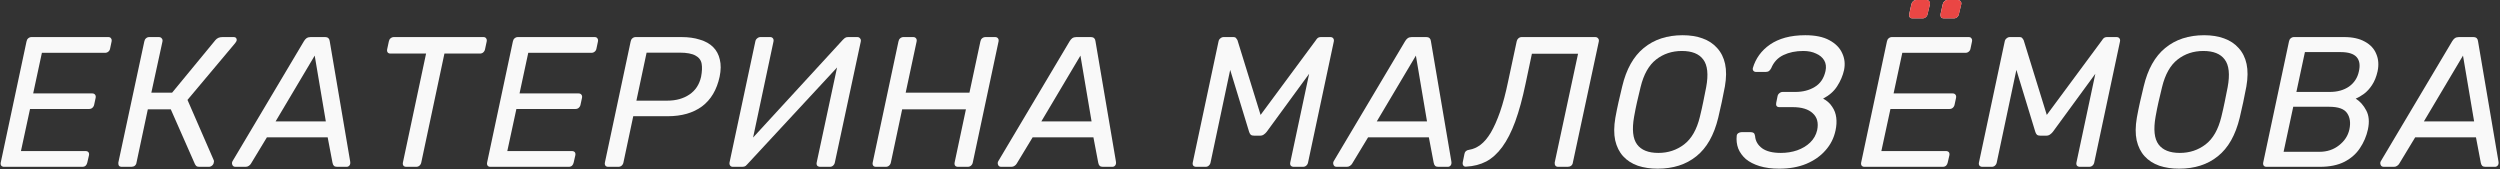 <?xml version="1.0" encoding="UTF-8"?> <svg xmlns="http://www.w3.org/2000/svg" width="1079" height="73" viewBox="0 0 1079 73" fill="none"><rect x="0" y="0" width="1079" height="73" fill="#333333" stroke="none"/> <path d="M1028.87 72C1028.18 72 1027.73 71.733 1027.51 71.2C1027.25 70.613 1027.27 70.053 1027.59 69.52L1058.39 17.76C1058.71 17.227 1059.09 16.8 1059.51 16.48C1059.99 16.16 1060.58 16 1061.27 16H1067.35C1068.1 16 1068.63 16.16 1068.95 16.48C1069.27 16.8 1069.46 17.227 1069.51 17.76L1078.31 69.52C1078.47 70.32 1078.39 70.933 1078.07 71.36C1077.75 71.787 1077.33 72 1076.79 72H1072.71C1072.13 72 1071.67 71.867 1071.35 71.6C1071.03 71.28 1070.82 70.827 1070.71 70.24L1068.63 59.28H1042.39L1035.51 70.64C1035.3 71.013 1034.98 71.333 1034.55 71.6C1034.18 71.867 1033.73 72 1033.19 72H1028.87ZM1046.15 52.4H1067.83L1063.03 24L1046.15 52.4Z" fill="#F9F9F9"></path> <path d="M978.241 72C977.708 72 977.308 71.84 977.041 71.52C976.775 71.147 976.695 70.693 976.801 70.16L987.921 17.92C988.028 17.333 988.268 16.88 988.641 16.56C989.068 16.187 989.548 16 990.081 16H1011.76C1015.39 16 1018.37 16.667 1020.72 18C1023.07 19.28 1024.69 21.04 1025.6 23.28C1026.56 25.52 1026.75 28.027 1026.16 30.8C1025.63 33.147 1024.83 35.12 1023.76 36.72C1022.75 38.267 1021.6 39.52 1020.32 40.48C1019.09 41.387 1017.89 42.08 1016.72 42.56C1018.59 43.733 1020.11 45.44 1021.28 47.68C1022.45 49.867 1022.69 52.587 1022 55.84C1021.36 58.773 1020.21 61.467 1018.56 63.92C1016.96 66.373 1014.72 68.347 1011.84 69.84C1009.01 71.28 1005.47 72 1001.2 72H978.241ZM985.601 65.52H1001.04C1004.35 65.52 1007.17 64.587 1009.52 62.72C1011.92 60.853 1013.41 58.56 1014 55.84C1014.59 53.013 1014.27 50.693 1013.04 48.88C1011.81 47.013 1009.23 46.08 1005.28 46.08H989.761L985.601 65.52ZM991.121 39.68H1005.52C1008.83 39.68 1011.6 38.907 1013.84 37.36C1016.08 35.76 1017.49 33.6 1018.08 30.88C1018.72 28.16 1018.4 26.08 1017.12 24.64C1015.84 23.2 1013.52 22.48 1010.16 22.48H994.801L991.121 39.68Z" fill="#F9F9F9"></path> <path d="M940.501 72.8C937.354 72.8 934.501 72.374 931.941 71.52C929.381 70.614 927.274 69.254 925.621 67.44C923.967 65.627 922.821 63.334 922.181 60.56C921.594 57.787 921.621 54.533 922.261 50.8C922.687 48.453 923.141 46.214 923.621 44.08C924.101 41.894 924.634 39.627 925.221 37.28C926.981 29.867 930.074 24.347 934.501 20.72C938.981 17.04 944.581 15.2 951.301 15.2C954.501 15.2 957.354 15.653 959.861 16.56C962.421 17.467 964.527 18.854 966.181 20.72C967.887 22.587 969.034 24.88 969.621 27.6C970.207 30.32 970.181 33.547 969.541 37.28C969.114 39.627 968.661 41.894 968.181 44.08C967.701 46.214 967.194 48.453 966.661 50.8C964.847 58.32 961.701 63.867 957.221 67.44C952.794 71.013 947.221 72.8 940.501 72.8ZM940.821 66C945.034 66 948.741 64.773 951.941 62.32C955.141 59.867 957.407 55.894 958.741 50.4C959.327 48 959.807 45.867 960.181 44C960.607 42.08 961.034 39.947 961.461 37.6C962.474 32.107 962.047 28.134 960.181 25.68C958.367 23.227 955.301 22 950.981 22C946.714 22 943.007 23.227 939.861 25.68C936.714 28.134 934.474 32.107 933.141 37.6C932.554 39.947 932.047 42.08 931.621 44C931.194 45.867 930.767 48 930.341 50.4C929.381 55.894 929.807 59.867 931.621 62.32C933.434 64.773 936.501 66 940.821 66Z" fill="#F9F9F9"></path> <path d="M855.631 72C855.097 72 854.671 71.84 854.351 71.52C854.084 71.147 854.004 70.693 854.111 70.16L865.231 17.92C865.337 17.333 865.604 16.88 866.031 16.56C866.457 16.187 866.937 16 867.471 16H871.551C872.191 16 872.617 16.16 872.831 16.48C873.097 16.8 873.284 17.067 873.391 17.28L883.391 49.6L907.311 17.28C907.417 17.067 907.631 16.8 907.951 16.48C908.324 16.16 908.831 16 909.471 16H913.471C914.057 16 914.484 16.187 914.751 16.56C915.017 16.88 915.097 17.333 914.991 17.92L903.871 70.16C903.764 70.693 903.497 71.147 903.071 71.52C902.697 71.84 902.217 72 901.631 72H897.711C897.177 72 896.751 71.84 896.431 71.52C896.164 71.147 896.084 70.693 896.191 70.16L904.351 31.84L886.031 56.88C885.657 57.36 885.231 57.76 884.751 58.08C884.324 58.4 883.764 58.56 883.071 58.56H880.671C879.977 58.56 879.471 58.427 879.151 58.16C878.831 57.84 878.591 57.413 878.431 56.88L870.271 30.16L861.791 70.16C861.684 70.693 861.417 71.147 860.991 71.52C860.617 71.84 860.164 72 859.631 72H855.631Z" fill="#F9F9F9"></path> <path d="M804.713 72C804.18 72 803.78 71.84 803.513 71.52C803.246 71.147 803.166 70.693 803.273 70.16L814.393 17.92C814.5 17.333 814.74 16.88 815.113 16.56C815.54 16.187 816.02 16 816.553 16H849.673C850.26 16 850.66 16.187 850.873 16.56C851.14 16.88 851.22 17.333 851.113 17.92L850.473 20.96C850.366 21.547 850.1 22 849.673 22.32C849.3 22.64 848.82 22.8 848.233 22.8H821.033L817.273 40.32H842.713C843.3 40.32 843.726 40.507 843.993 40.88C844.26 41.2 844.34 41.653 844.233 42.24L843.593 45.2C843.486 45.733 843.22 46.187 842.793 46.56C842.42 46.88 841.94 47.04 841.353 47.04H815.913L811.993 65.2H839.833C840.42 65.2 840.846 65.36 841.113 65.68C841.38 66 841.46 66.453 841.353 67.04L840.633 70.16C840.526 70.693 840.286 71.147 839.913 71.52C839.54 71.84 839.06 72 838.473 72H804.713ZM838.953 7.92C838.42 7.92 838.02 7.76 837.753 7.44C837.54 7.12 837.46 6.693 837.513 6.16L838.473 1.84C838.58 1.307 838.82 0.88 839.193 0.56C839.62 0.187 840.1 0 840.633 0H844.953C845.486 0 845.886 0.187 846.153 0.56C846.473 0.88 846.58 1.307 846.473 1.84L845.433 6.16C845.326 6.693 845.06 7.12 844.633 7.44C844.26 7.76 843.806 7.92 843.273 7.92H838.953ZM825.433 7.92C824.9 7.92 824.5 7.76 824.233 7.44C824.02 7.12 823.94 6.693 823.993 6.16L824.953 1.84C825.06 1.307 825.3 0.88 825.673 0.56C826.1 0.187 826.58 0 827.113 0H831.433C831.966 0 832.366 0.187 832.633 0.56C832.953 0.88 833.06 1.307 832.953 1.84L831.913 6.16C831.806 6.693 831.54 7.12 831.113 7.44C830.74 7.76 830.286 7.92 829.753 7.92H825.433Z" fill="#F9F9F9"></path> <path d="M767.892 72.8C764.692 72.8 761.866 72.427 759.412 71.68C757.012 70.933 755.039 69.92 753.492 68.64C751.999 67.307 750.906 65.787 750.212 64.08C749.572 62.32 749.359 60.48 749.572 58.56C749.626 58.08 749.866 57.707 750.292 57.44C750.719 57.173 751.172 57.04 751.652 57.04H755.572C756.106 57.04 756.532 57.147 756.852 57.36C757.172 57.574 757.386 58.027 757.492 58.72C757.652 60.853 758.666 62.614 760.532 64C762.399 65.334 765.092 66 768.612 66C771.119 66 773.466 65.627 775.652 64.88C777.892 64.08 779.759 62.96 781.252 61.52C782.799 60.027 783.812 58.24 784.292 56.16C784.932 53.014 784.292 50.587 782.372 48.88C780.506 47.12 777.626 46.24 773.732 46.24H767.972C767.439 46.24 767.039 46.08 766.772 45.76C766.559 45.387 766.506 44.934 766.612 44.4L767.172 41.6C767.279 41.014 767.546 40.56 767.972 40.24C768.399 39.867 768.879 39.68 769.412 39.68H774.852C778.106 39.68 780.906 38.96 783.252 37.52C785.652 36.08 787.199 33.787 787.892 30.64C788.266 28.88 788.079 27.36 787.332 26.08C786.586 24.8 785.412 23.814 783.812 23.12C782.266 22.373 780.426 22 778.292 22C775.039 22 772.186 22.587 769.732 23.76C767.279 24.933 765.519 26.827 764.452 29.44C764.132 30.027 763.786 30.453 763.412 30.72C763.039 30.933 762.612 31.04 762.132 31.04H757.892C757.412 31.04 757.039 30.88 756.772 30.56C756.506 30.24 756.426 29.84 756.532 29.36C757.119 27.334 758.026 25.467 759.252 23.76C760.532 22 762.106 20.48 763.972 19.2C765.839 17.92 768.026 16.933 770.532 16.24C773.092 15.547 775.972 15.2 779.172 15.2C783.492 15.2 786.959 15.92 789.572 17.36C792.239 18.8 794.079 20.667 795.092 22.96C796.159 25.2 796.426 27.627 795.892 30.24C795.359 32.64 794.372 34.96 792.932 37.2C791.546 39.387 789.519 41.173 786.852 42.56C788.559 43.467 789.866 44.64 790.772 46.08C791.732 47.467 792.319 49.04 792.532 50.8C792.746 52.507 792.639 54.347 792.212 56.32C791.519 59.574 790.079 62.427 787.892 64.88C785.759 67.334 782.986 69.28 779.572 70.72C776.212 72.107 772.319 72.8 767.892 72.8Z" fill="#F9F9F9"></path> <path d="M715.432 72.8C712.285 72.8 709.432 72.374 706.872 71.52C704.312 70.614 702.205 69.254 700.552 67.44C698.899 65.627 697.752 63.334 697.112 60.56C696.525 57.787 696.552 54.533 697.192 50.8C697.619 48.453 698.072 46.214 698.552 44.08C699.032 41.894 699.565 39.627 700.152 37.28C701.912 29.867 705.005 24.347 709.432 20.72C713.912 17.04 719.512 15.2 726.232 15.2C729.432 15.2 732.285 15.653 734.792 16.56C737.352 17.467 739.459 18.854 741.112 20.72C742.819 22.587 743.965 24.88 744.552 27.6C745.139 30.32 745.112 33.547 744.472 37.28C744.045 39.627 743.592 41.894 743.112 44.08C742.632 46.214 742.125 48.453 741.592 50.8C739.779 58.32 736.632 63.867 732.152 67.44C727.725 71.013 722.152 72.8 715.432 72.8ZM715.752 66C719.965 66 723.672 64.773 726.872 62.32C730.072 59.867 732.339 55.894 733.672 50.4C734.259 48 734.739 45.867 735.112 44C735.539 42.08 735.965 39.947 736.392 37.6C737.405 32.107 736.979 28.134 735.112 25.68C733.299 23.227 730.232 22 725.912 22C721.645 22 717.939 23.227 714.792 25.68C711.645 28.134 709.405 32.107 708.072 37.6C707.485 39.947 706.979 42.08 706.552 44C706.125 45.867 705.699 48 705.272 50.4C704.312 55.894 704.739 59.867 706.552 62.32C708.365 64.773 711.432 66 715.752 66Z" fill="#F9F9F9"></path> <path d="M672.527 72C671.994 72 671.594 71.84 671.327 71.52C671.06 71.147 670.954 70.693 671.007 70.16L681.087 23.2H661.167L658.447 36.08C657.114 42.48 655.62 47.947 653.967 52.48C652.314 56.96 650.447 60.613 648.367 63.44C646.34 66.213 644.047 68.293 641.487 69.68C638.927 71.013 636.02 71.76 632.767 71.92C632.234 71.973 631.834 71.813 631.567 71.44C631.3 71.067 631.22 70.587 631.327 70L632.047 66.48C632.207 65.413 632.9 64.8 634.127 64.64C635.834 64.373 637.46 63.653 639.007 62.48C640.554 61.307 642.02 59.573 643.407 57.28C644.794 54.933 646.127 51.947 647.407 48.32C648.687 44.64 649.86 40.213 650.927 35.04L654.607 17.84C654.714 17.307 654.954 16.88 655.327 16.56C655.754 16.187 656.234 16 656.767 16H688.447C689.034 16 689.46 16.187 689.727 16.56C690.047 16.88 690.154 17.333 690.047 17.92L678.847 70.16C678.794 70.693 678.554 71.147 678.127 71.52C677.7 71.84 677.194 72 676.607 72H672.527Z" fill="#F9F9F9"></path> <path d="M576.939 72C576.245 72 575.792 71.733 575.579 71.2C575.312 70.613 575.339 70.053 575.659 69.52L606.459 17.76C606.779 17.227 607.152 16.8 607.579 16.48C608.059 16.16 608.645 16 609.339 16H615.419C616.165 16 616.699 16.16 617.019 16.48C617.339 16.8 617.525 17.227 617.579 17.76L626.379 69.52C626.539 70.32 626.459 70.933 626.139 71.36C625.819 71.787 625.392 72 624.859 72H620.779C620.192 72 619.739 71.867 619.419 71.6C619.099 71.28 618.885 70.827 618.779 70.24L616.699 59.28H590.459L583.579 70.64C583.365 71.013 583.045 71.333 582.619 71.6C582.245 71.867 581.792 72 581.259 72H576.939ZM594.219 52.4H615.899L611.099 24L594.219 52.4Z" fill="#F9F9F9"></path> <path d="M516.309 72C515.775 72 515.349 71.84 515.029 71.52C514.762 71.147 514.682 70.693 514.789 70.16L525.909 17.92C526.015 17.333 526.282 16.88 526.709 16.56C527.135 16.187 527.615 16 528.149 16H532.229C532.869 16 533.295 16.16 533.509 16.48C533.775 16.8 533.962 17.067 534.069 17.28L544.069 49.6L567.989 17.28C568.095 17.067 568.309 16.8 568.629 16.48C569.002 16.16 569.509 16 570.149 16H574.149C574.735 16 575.162 16.187 575.429 16.56C575.695 16.88 575.775 17.333 575.669 17.92L564.549 70.16C564.442 70.693 564.175 71.147 563.749 71.52C563.375 71.84 562.895 72 562.309 72H558.389C557.855 72 557.429 71.84 557.109 71.52C556.842 71.147 556.762 70.693 556.869 70.16L565.029 31.84L546.709 56.88C546.335 57.36 545.909 57.76 545.429 58.08C545.002 58.4 544.442 58.56 543.749 58.56H541.349C540.655 58.56 540.149 58.427 539.829 58.16C539.509 57.84 539.269 57.413 539.109 56.88L530.949 30.16L522.469 70.16C522.362 70.693 522.095 71.147 521.669 71.52C521.295 71.84 520.842 72 520.309 72H516.309Z" fill="#F9F9F9"></path> <path d="M432.161 72C431.467 72 431.014 71.733 430.801 71.2C430.534 70.613 430.561 70.053 430.881 69.52L461.681 17.76C462.001 17.227 462.374 16.8 462.801 16.48C463.281 16.16 463.867 16 464.561 16H470.641C471.387 16 471.921 16.16 472.241 16.48C472.561 16.8 472.747 17.227 472.801 17.76L481.601 69.52C481.761 70.32 481.681 70.933 481.361 71.36C481.041 71.787 480.614 72 480.081 72H476.001C475.414 72 474.961 71.867 474.641 71.6C474.321 71.28 474.107 70.827 474.001 70.24L471.921 59.28H445.681L438.801 70.64C438.587 71.013 438.267 71.333 437.841 71.6C437.467 71.867 437.014 72 436.481 72H432.161ZM449.441 52.4H471.121L466.321 24L449.441 52.4Z" fill="#F9F9F9"></path> <path d="M378.091 72C377.558 72 377.158 71.84 376.891 71.52C376.625 71.147 376.545 70.693 376.651 70.16L387.771 17.92C387.878 17.333 388.118 16.88 388.491 16.56C388.918 16.187 389.398 16 389.931 16H394.091C394.678 16 395.105 16.187 395.371 16.56C395.638 16.88 395.718 17.333 395.611 17.92L390.891 40H418.411L423.131 17.92C423.238 17.333 423.478 16.88 423.851 16.56C424.278 16.187 424.785 16 425.371 16H429.451C430.038 16 430.465 16.187 430.731 16.56C430.998 16.88 431.078 17.333 430.971 17.92L419.851 70.16C419.745 70.693 419.478 71.147 419.051 71.52C418.678 71.84 418.198 72 417.611 72H413.531C412.945 72 412.518 71.84 412.251 71.52C411.985 71.147 411.905 70.693 412.011 70.16L416.891 47.2H389.371L384.491 70.16C384.385 70.693 384.118 71.147 383.691 71.52C383.318 71.84 382.838 72 382.251 72H378.091Z" fill="#F9F9F9"></path> <path d="M316.316 72C315.783 72 315.383 71.813 315.116 71.44C314.85 71.067 314.77 70.613 314.876 70.08L325.996 17.92C326.103 17.333 326.37 16.88 326.796 16.56C327.223 16.187 327.703 16 328.236 16H332.396C332.93 16 333.33 16.187 333.596 16.56C333.863 16.88 333.943 17.333 333.836 17.92L325.036 59.36L363.836 17.12C364.05 16.907 364.316 16.667 364.636 16.4C365.01 16.133 365.463 16 365.996 16H369.996C370.53 16 370.93 16.187 371.196 16.56C371.516 16.88 371.623 17.333 371.516 17.92L360.316 70.16C360.21 70.693 359.943 71.147 359.516 71.52C359.143 71.84 358.69 72 358.156 72H354.076C353.49 72 353.036 71.84 352.716 71.52C352.45 71.147 352.37 70.693 352.476 70.16L361.276 29.12L322.556 70.88C322.45 71.04 322.21 71.28 321.836 71.6C321.463 71.867 320.983 72 320.396 72H316.316Z" fill="#F9F9F9"></path> <path d="M262.51 72C261.977 72 261.577 71.84 261.31 71.52C261.043 71.147 260.963 70.693 261.07 70.16L272.19 17.92C272.297 17.333 272.537 16.88 272.91 16.56C273.337 16.187 273.817 16 274.35 16H294.11C297.15 16 299.817 16.373 302.11 17.12C304.457 17.813 306.35 18.88 307.79 20.32C309.23 21.76 310.19 23.547 310.67 25.68C311.203 27.813 311.177 30.293 310.59 33.12C309.363 38.773 306.83 43.04 302.99 45.92C299.15 48.747 294.217 50.16 288.19 50.16H273.31L269.07 70.16C268.963 70.693 268.697 71.147 268.27 71.52C267.897 71.84 267.417 72 266.83 72H262.51ZM274.67 43.44H288.03C291.763 43.44 294.937 42.56 297.55 40.8C300.163 39.04 301.843 36.48 302.59 33.12C303.017 30.88 303.097 29.013 302.83 27.52C302.563 25.973 301.683 24.8 300.19 24C298.697 23.147 296.403 22.72 293.31 22.72H279.07L274.67 43.44Z" fill="#F9F9F9"></path> <path d="M211.672 72C211.139 72 210.739 71.84 210.472 71.52C210.206 71.147 210.126 70.693 210.232 70.16L221.352 17.92C221.459 17.333 221.699 16.88 222.072 16.56C222.499 16.187 222.979 16 223.512 16H256.632C257.219 16 257.619 16.187 257.832 16.56C258.099 16.88 258.179 17.333 258.072 17.92L257.432 20.96C257.326 21.547 257.059 22 256.632 22.32C256.259 22.64 255.779 22.8 255.192 22.8H227.992L224.232 40.32H249.672C250.259 40.32 250.686 40.507 250.952 40.88C251.219 41.2 251.299 41.653 251.192 42.24L250.552 45.2C250.446 45.733 250.179 46.187 249.752 46.56C249.379 46.88 248.899 47.04 248.312 47.04H222.872L218.952 65.2H246.792C247.379 65.2 247.806 65.36 248.072 65.68C248.339 66 248.419 66.453 248.312 67.04L247.592 70.16C247.486 70.693 247.246 71.147 246.872 71.52C246.499 71.84 246.019 72 245.432 72H211.672Z" fill="#F9F9F9"></path> <path d="M175.415 72C174.828 72 174.402 71.84 174.135 71.52C173.868 71.147 173.788 70.693 173.895 70.16L183.895 23.12H168.535C168.002 23.12 167.602 22.96 167.335 22.64C167.068 22.267 166.988 21.813 167.095 21.28L167.815 17.92C167.922 17.333 168.162 16.88 168.535 16.56C168.962 16.187 169.468 16 170.055 16H208.615C209.202 16 209.602 16.187 209.815 16.56C210.082 16.88 210.162 17.333 210.055 17.92L209.335 21.28C209.228 21.813 208.962 22.267 208.535 22.64C208.162 22.96 207.682 23.12 207.095 23.12H191.815L181.815 70.16C181.708 70.693 181.442 71.147 181.015 71.52C180.642 71.84 180.162 72 179.575 72H175.415Z" fill="#F9F9F9"></path> <path d="M101.667 72C100.974 72 100.52 71.733 100.307 71.2C100.04 70.613 100.067 70.053 100.387 69.52L131.187 17.76C131.507 17.227 131.88 16.8 132.307 16.48C132.787 16.16 133.374 16 134.067 16H140.147C140.894 16 141.427 16.16 141.747 16.48C142.067 16.8 142.254 17.227 142.307 17.76L151.107 69.52C151.267 70.32 151.187 70.933 150.867 71.36C150.547 71.787 150.12 72 149.587 72H145.507C144.92 72 144.467 71.867 144.147 71.6C143.827 71.28 143.614 70.827 143.507 70.24L141.427 59.28H115.187L108.307 70.64C108.094 71.013 107.774 71.333 107.347 71.6C106.974 71.867 106.52 72 105.987 72H101.667ZM118.947 52.4H140.627L135.827 24L118.947 52.4Z" fill="#F9F9F9"></path> <path d="M100.758 16C101.344 16 101.744 16.16 101.958 16.48C102.171 16.8 102.224 17.173 102.118 17.6C102.011 17.867 101.798 18.213 101.478 18.64L80.918 43.12L92.278 69.2C92.384 69.467 92.384 69.76 92.278 70.08C92.224 70.613 91.984 71.067 91.558 71.44C91.131 71.813 90.651 72 90.118 72H86.037C85.451 72 85.024 71.893 84.757 71.68C84.491 71.413 84.278 71.12 84.118 70.8L73.718 47.2H63.797L58.917 70.16C58.864 70.693 58.624 71.147 58.197 71.52C57.771 71.84 57.264 72 56.678 72H52.597C52.011 72 51.584 71.84 51.318 71.52C51.104 71.147 51.024 70.693 51.078 70.16L62.278 17.92C62.384 17.333 62.624 16.88 62.998 16.56C63.371 16.187 63.851 16 64.438 16H68.517C69.104 16 69.531 16.187 69.797 16.56C70.118 16.88 70.224 17.333 70.118 17.92L65.317 40H74.278L92.998 17.28C93.371 16.853 93.797 16.533 94.278 16.32C94.757 16.107 95.344 16 96.037 16H100.758Z" fill="#F9F9F9"></path> <path d="M1.76 72C1.227 72 0.827 71.84 0.56 71.52C0.293 71.147 0.213 70.693 0.32 70.16L11.44 17.92C11.547 17.333 11.787 16.88 12.16 16.56C12.587 16.187 13.067 16 13.6 16H46.72C47.307 16 47.707 16.187 47.92 16.56C48.187 16.88 48.267 17.333 48.16 17.92L47.52 20.96C47.413 21.547 47.147 22 46.72 22.32C46.347 22.64 45.867 22.8 45.28 22.8H18.08L14.32 40.32H39.76C40.347 40.32 40.773 40.507 41.04 40.88C41.307 41.2 41.387 41.653 41.28 42.24L40.64 45.2C40.533 45.733 40.267 46.187 39.84 46.56C39.467 46.88 38.987 47.04 38.4 47.04H12.96L9.04 65.2H36.88C37.467 65.2 37.893 65.36 38.16 65.68C38.427 66 38.507 66.453 38.4 67.04L37.68 70.16C37.573 70.693 37.333 71.147 36.96 71.52C36.587 71.84 36.107 72 35.52 72H1.76Z" fill="#F9F9F9"></path> <path d="M838.976 7.92C838.443 7.92 838.043 7.76 837.776 7.44C837.563 7.12 837.483 6.693 837.536 6.16L838.496 1.84C838.603 1.307 838.843 0.88 839.216 0.56C839.643 0.187 840.123 0 840.656 0H844.976C845.509 0 845.909 0.187 846.176 0.56C846.496 0.88 846.603 1.307 846.496 1.84L845.456 6.16C845.349 6.693 845.083 7.12 844.656 7.44C844.283 7.76 843.829 7.92 843.296 7.92H838.976ZM825.456 7.92C824.923 7.92 824.523 7.76 824.256 7.44C824.043 7.12 823.963 6.693 824.016 6.16L824.976 1.84C825.083 1.307 825.323 0.88 825.696 0.56C826.123 0.187 826.603 0 827.136 0H831.456C831.989 0 832.389 0.187 832.656 0.56C832.976 0.88 833.083 1.307 832.976 1.84L831.936 6.16C831.829 6.693 831.563 7.12 831.136 7.44C830.763 7.76 830.309 7.92 829.776 7.92H825.456Z" fill="#EA4644"></path> </svg> 